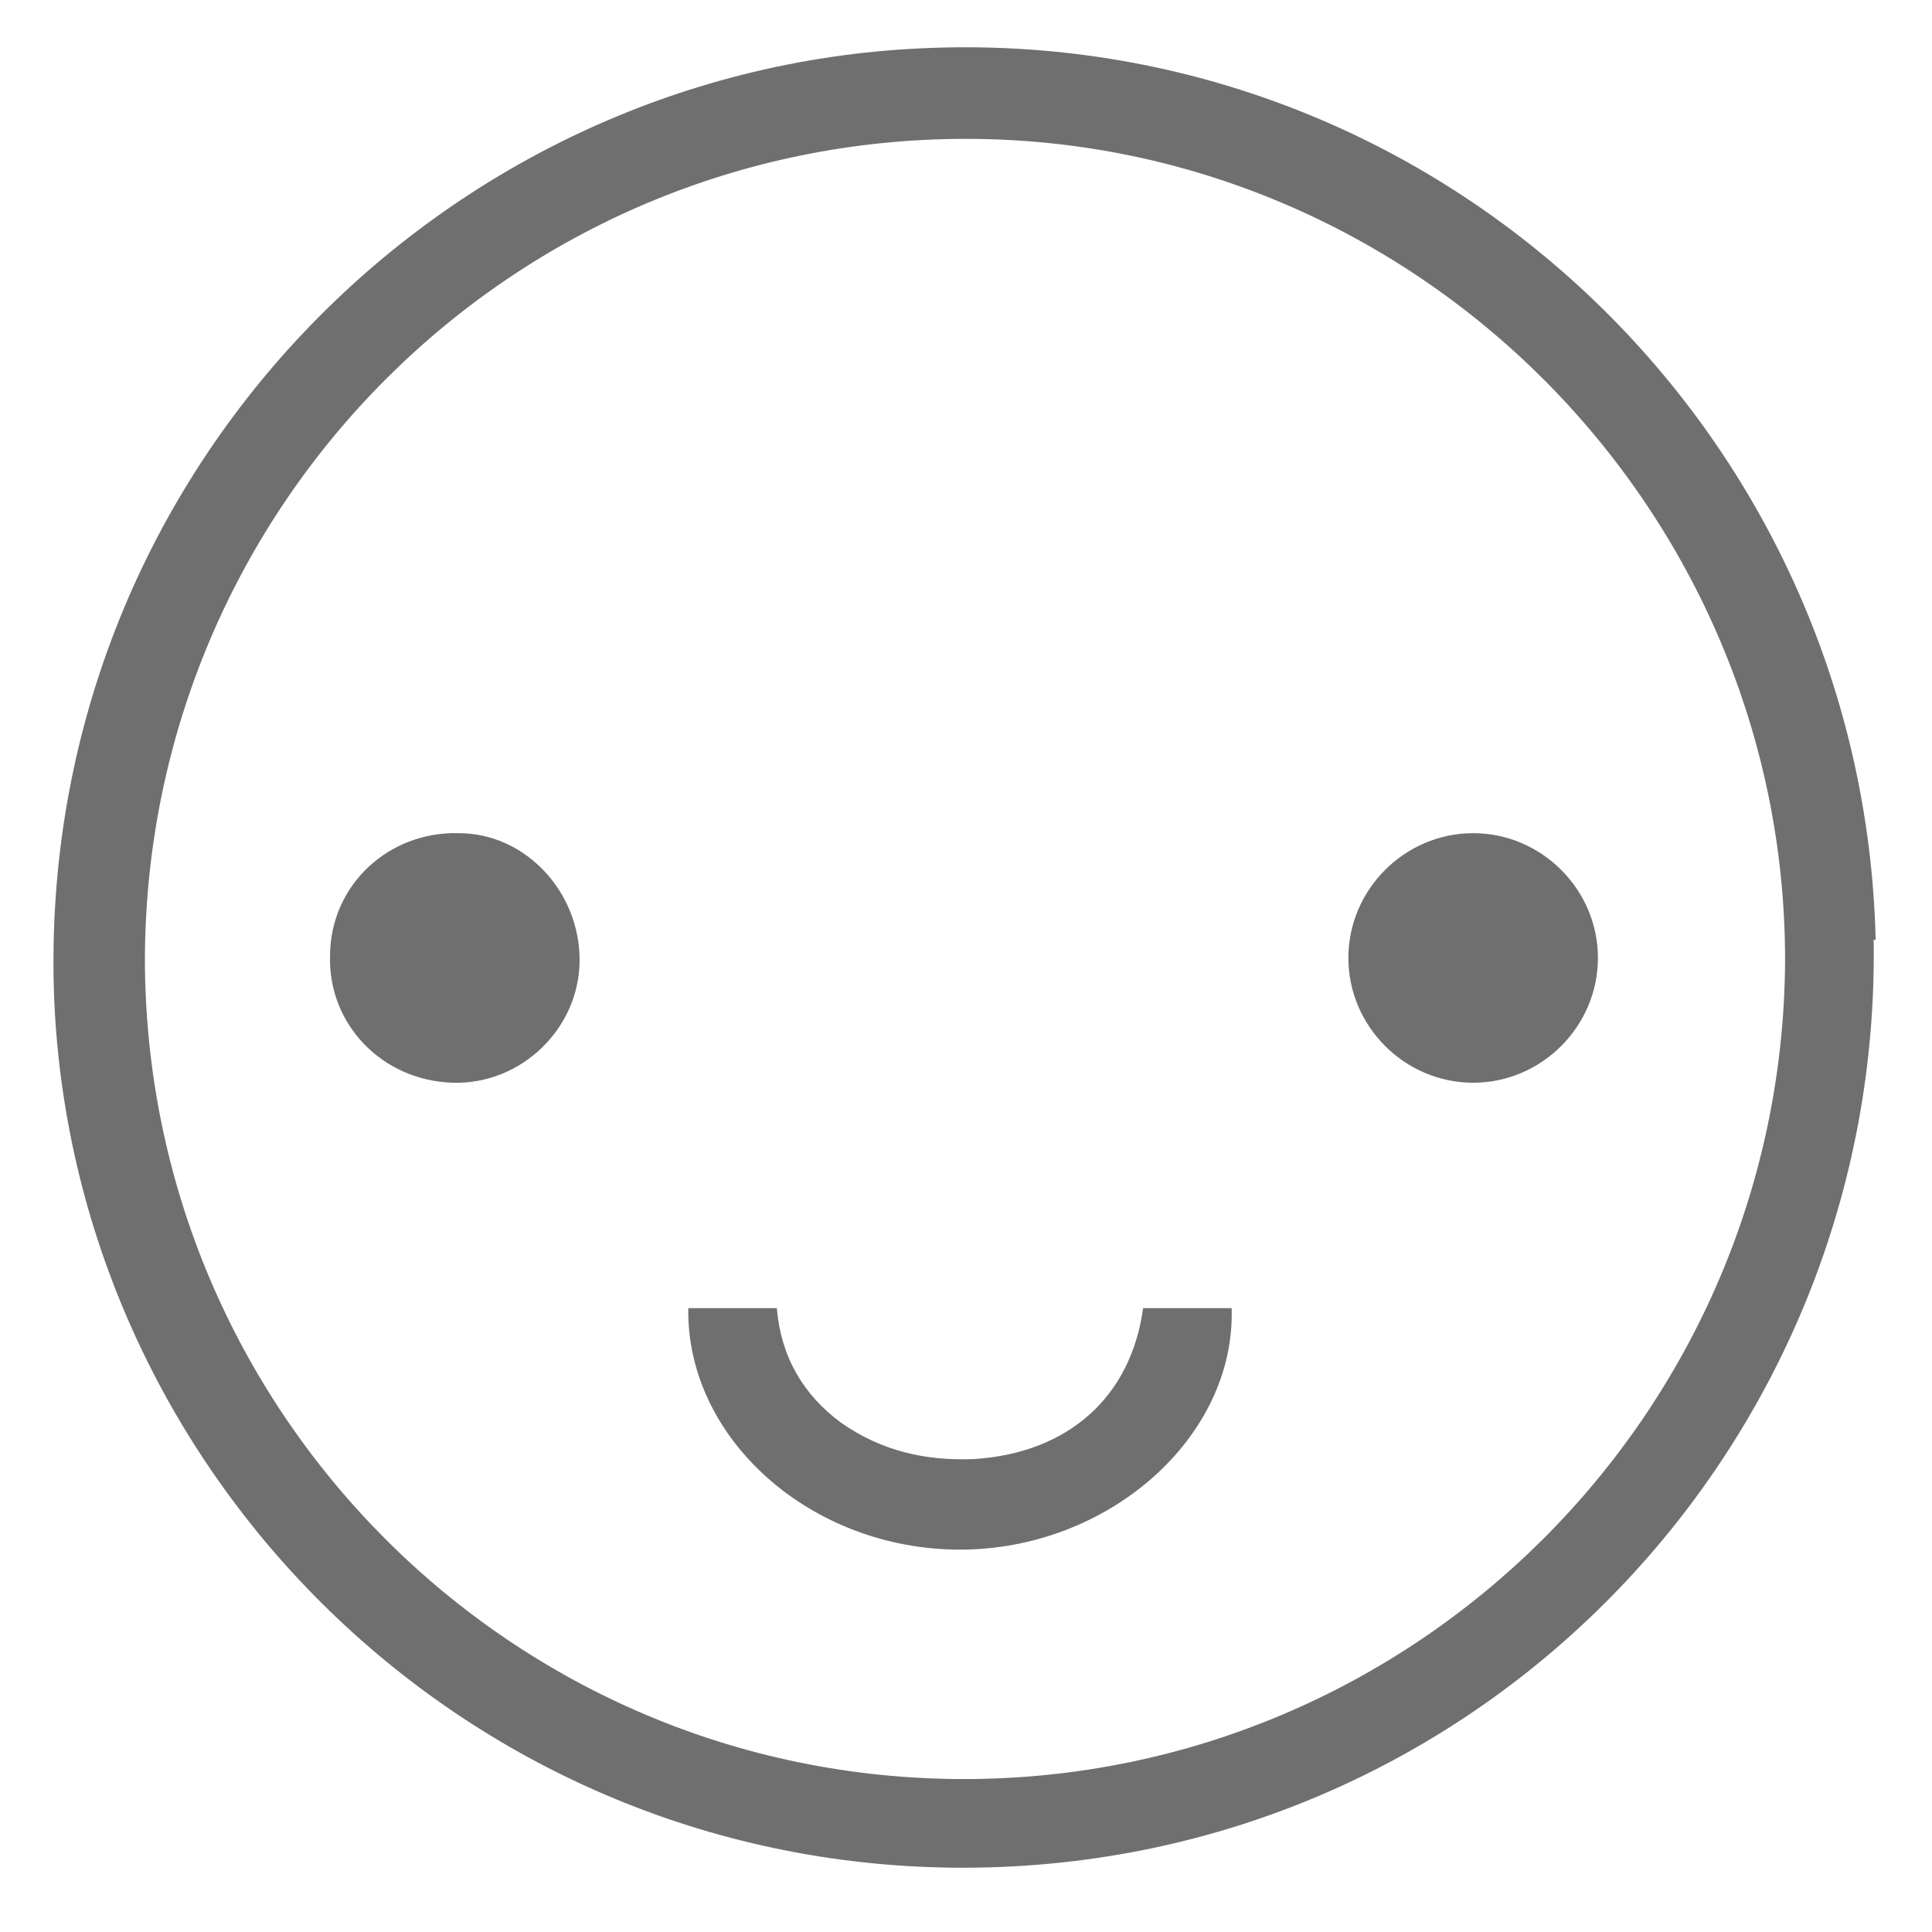 <?xml version="1.0" encoding="UTF-8"?>
<svg xmlns="http://www.w3.org/2000/svg" version="1.1" viewBox="0 0 96 96">
  <defs>
    <style>
      .cls-1 {
        fill: #706f6f;
      }
    </style>
  </defs>
  <!-- Generator: Adobe Illustrator 28.6.0, SVG Export Plug-In . SVG Version: 1.2.0 Build 709)  -->
  <g>
    <g id="Ebene_1">
      <g id="JImwcb">
        <g>
          <path class="cls-1" d="M93.1,46.7c.4,24.9-19.3,45.7-44.5,46.1-24.8.4-44.8-19.1-45.9-43C1.6,24.2,21.5,3.5,45.8,2.4c25.6-1.2,46.8,19,47.4,44.3ZM47.9,88.4c22.4,0,40.7-18.2,40.8-40.7,0-22.4-18.3-40.8-40.7-40.8-22.5,0-40.7,18.2-40.8,40.7,0,22.5,18.2,40.8,40.7,40.8Z"></path>
          <path class="cls-1" d="M61.2,65c.2,6.4-6.1,12-13.5,12-7.4,0-13.6-5.5-13.5-12h4.4c.2,2.4,1.3,4.3,3.2,5.7,2,1.4,4.2,1.9,6.6,1.8,4.7-.3,7.8-3.1,8.4-7.5h4.4Z"></path>
          <path class="cls-1" d="M73.2,41.4c3.4,0,6.2,2.8,6.2,6.2,0,3.4-2.8,6.2-6.2,6.2-3.4,0-6.2-2.8-6.2-6.2,0-3.4,2.8-6.2,6.2-6.2Z"></path>
          <path class="cls-1" d="M16.4,47.5c0-3.5,2.9-6.2,6.4-6.1,3.3,0,6,2.9,6,6.3,0,3.4-2.9,6.2-6.3,6.1-3.5-.1-6.2-2.9-6.1-6.3Z"></path>
        </g>
      </g>
    </g>
  </g>
</svg>
